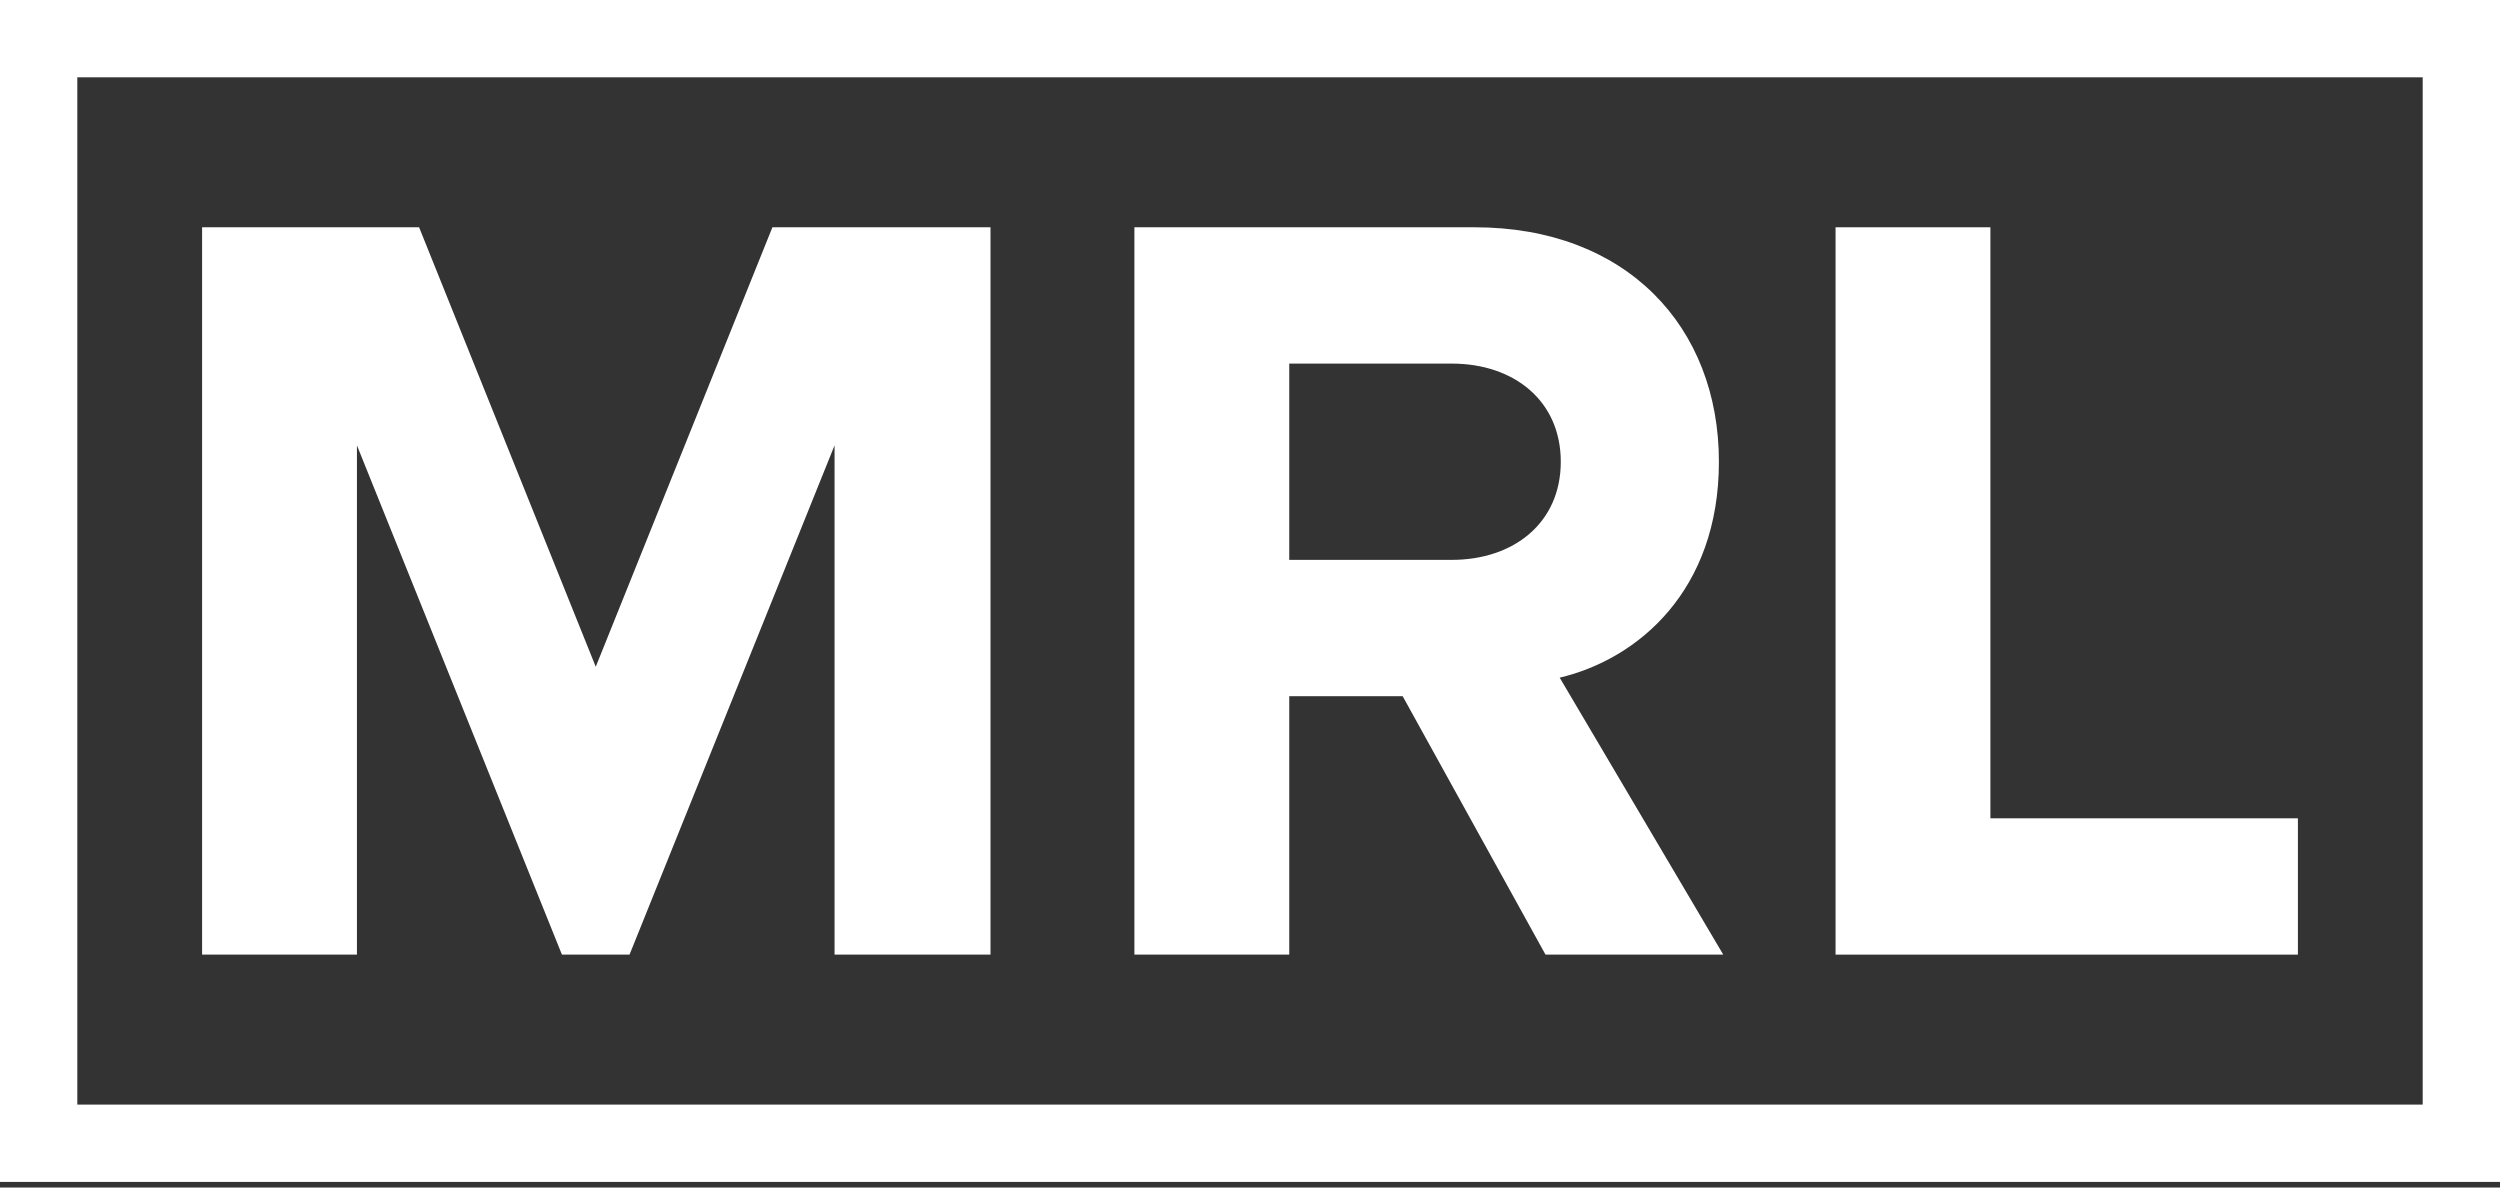 <?xml version="1.0" encoding="UTF-8"?> <svg xmlns="http://www.w3.org/2000/svg" width="80" height="38" viewBox="0 0 80 38" fill="none"><rect x="0" y="0" width="80" height="38" fill="#333333" stroke="none"/> <path d="M11.422 14.252L17.982 30.548H20.145L26.706 14.252V30.548H31.696V7.273H24.717L19.064 21.336L13.411 7.273H6.467V30.548H11.422V14.252Z" fill="white"></path> <path d="M41.256 11.635H46.456C48.444 11.635 49.945 12.822 49.945 14.776C49.945 16.73 48.444 17.916 46.456 17.916H41.256V11.635ZM41.256 22.278H44.885L49.456 30.548H55.144L49.91 21.685C52.422 21.091 55.005 18.893 55.005 14.776C55.005 10.449 52.039 7.273 47.188 7.273H36.301V30.548H41.256V22.278Z" fill="white"></path> <path d="M73.533 26.186H63.693V7.273H58.738V30.548H73.533V26.186Z" fill="white"></path> <path d="M77.526 35.347H2.474V2.474H77.526V35.347ZM0 37.821H80V0H0V37.821Z" fill="white"></path> </svg> 